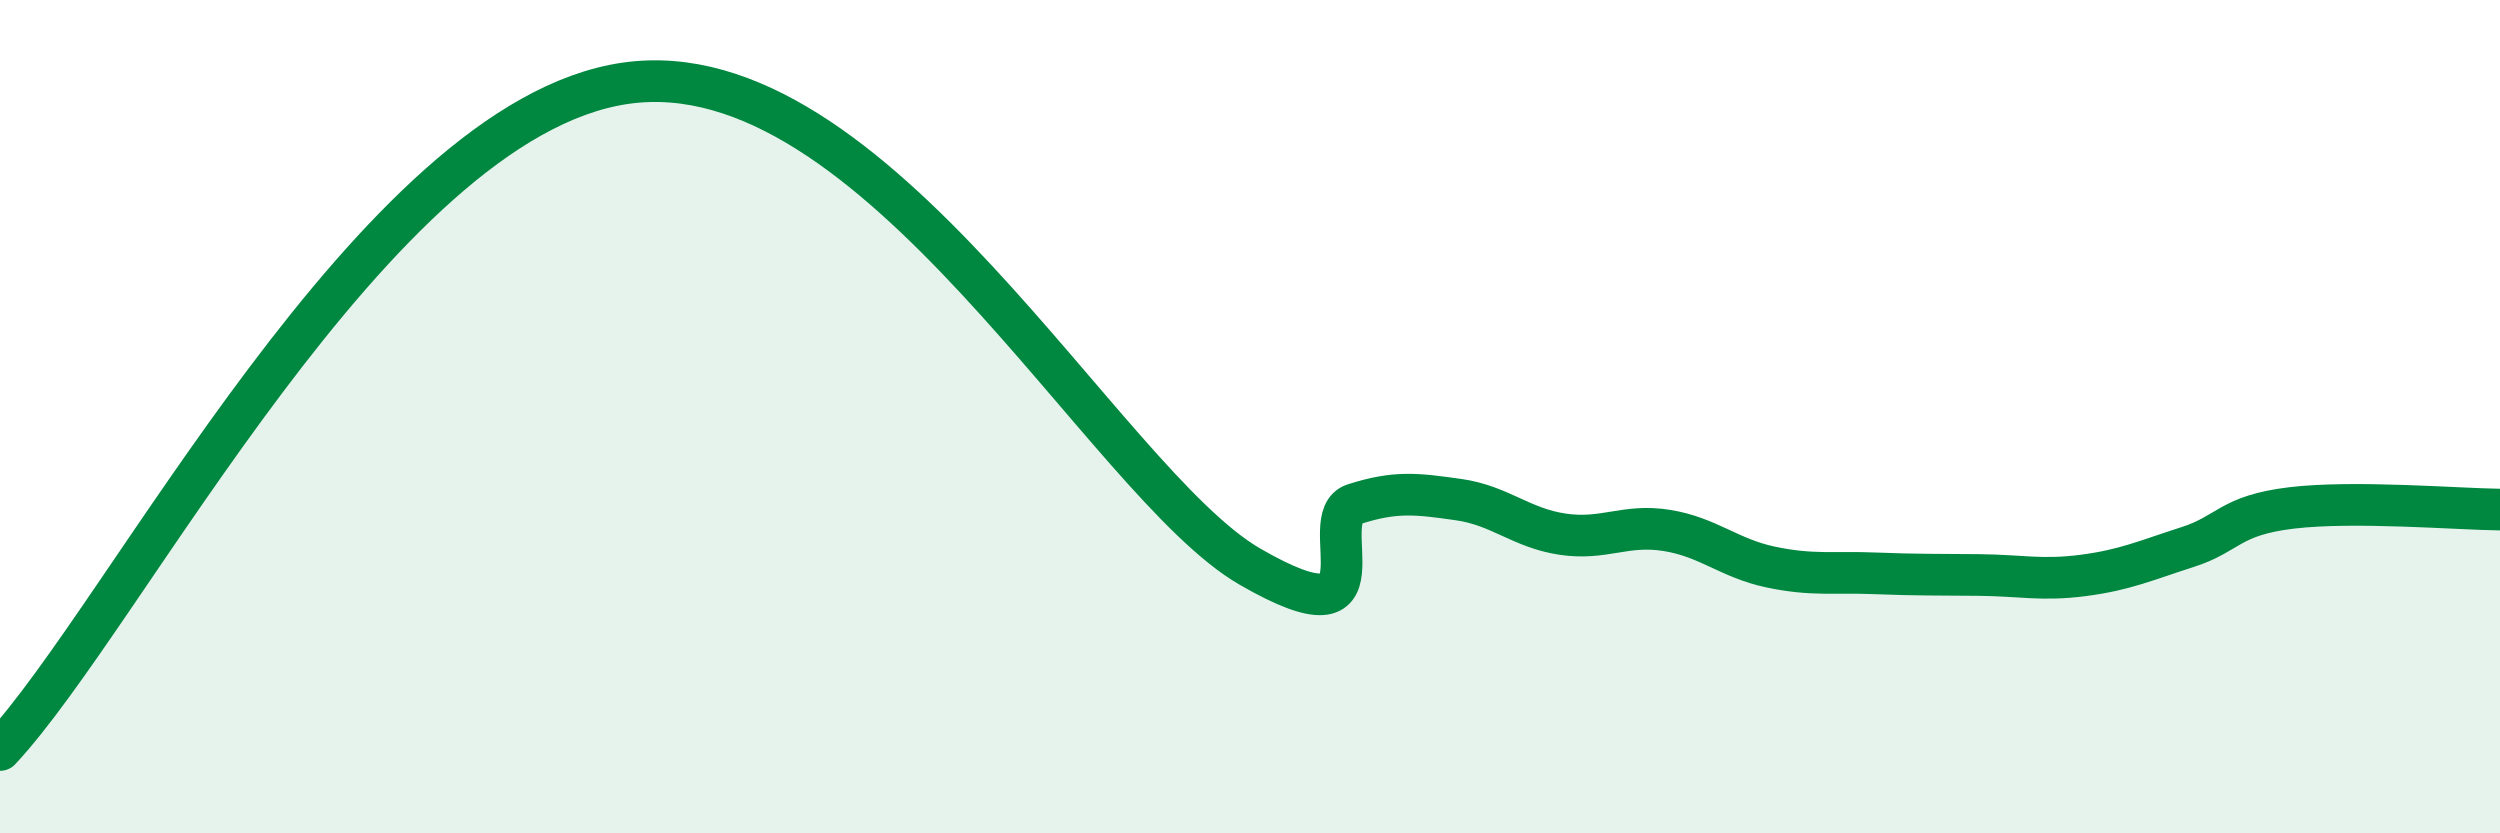 
    <svg width="60" height="20" viewBox="0 0 60 20" xmlns="http://www.w3.org/2000/svg">
      <path
        d="M 0,18 C 3,14.8 9,2.88 15,2 C 21,1.12 26.5,11.58 30,13.6 C 33.5,15.62 31.5,12.42 32.5,12.1 C 33.5,11.78 34,11.85 35,11.99 C 36,12.13 36.5,12.67 37.5,12.82 C 38.5,12.97 39,12.57 40,12.73 C 41,12.89 41.5,13.4 42.5,13.61 C 43.5,13.82 44,13.72 45,13.76 C 46,13.8 46.5,13.79 47.5,13.8 C 48.5,13.81 49,13.94 50,13.81 C 51,13.68 51.5,13.45 52.5,13.13 C 53.5,12.81 53.5,12.37 55,12.19 C 56.5,12.01 59,12.22 60,12.23L60 20L0 20Z"
        fill="#008740"
        opacity="0.1"
        stroke-linecap="round"
        stroke-linejoin="round"
      />
      <path
        d="M 0,18 C 3,14.8 9,2.88 15,2 C 21,1.12 26.5,11.58 30,13.6 C 33.5,15.62 31.5,12.42 32.5,12.1 C 33.5,11.78 34,11.85 35,11.99 C 36,12.13 36.5,12.67 37.5,12.82 C 38.5,12.97 39,12.57 40,12.73 C 41,12.89 41.5,13.4 42.5,13.61 C 43.5,13.82 44,13.72 45,13.76 C 46,13.8 46.5,13.79 47.5,13.8 C 48.5,13.81 49,13.94 50,13.81 C 51,13.68 51.5,13.45 52.5,13.13 C 53.5,12.81 53.5,12.37 55,12.19 C 56.5,12.01 59,12.22 60,12.23"
        stroke="#008740"
        stroke-width="1"
        fill="none"
        stroke-linecap="round"
        stroke-linejoin="round"
      />
    </svg>
  